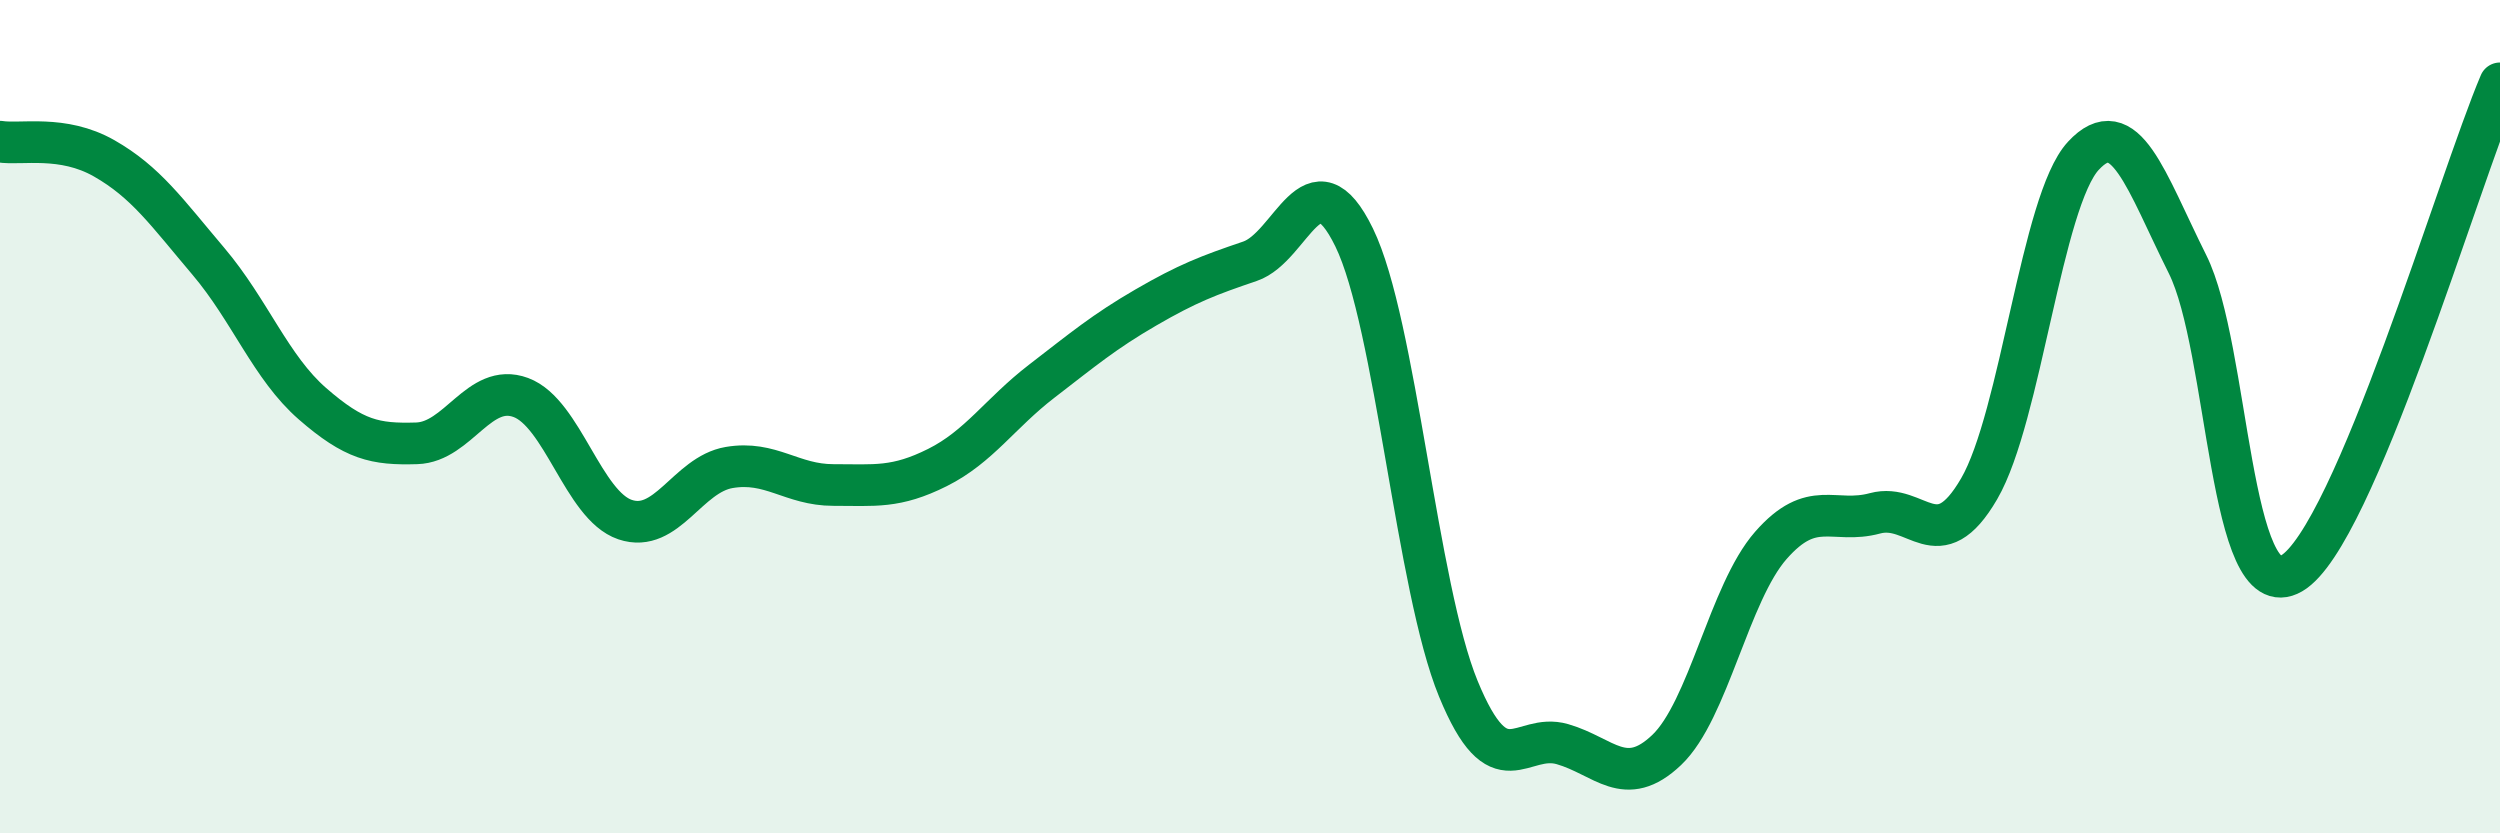 
    <svg width="60" height="20" viewBox="0 0 60 20" xmlns="http://www.w3.org/2000/svg">
      <path
        d="M 0,3.4 C 0.5,3.48 1.5,3.23 2.5,3.8 C 3.5,4.37 4,5.09 5,6.27 C 6,7.45 6.5,8.82 7.5,9.69 C 8.5,10.56 9,10.67 10,10.64 C 11,10.61 11.5,9.17 12.5,9.54 C 13.5,9.91 14,12.13 15,12.47 C 16,12.81 16.5,11.39 17.5,11.22 C 18.5,11.05 19,11.64 20,11.64 C 21,11.64 21.5,11.72 22.5,11.22 C 23.5,10.72 24,9.92 25,9.15 C 26,8.38 26.5,7.96 27.5,7.38 C 28.5,6.8 29,6.61 30,6.27 C 31,5.93 31.5,3.65 32.5,5.7 C 33.5,7.75 34,14.1 35,16.53 C 36,18.96 36.5,17.57 37.5,17.86 C 38.5,18.15 39,18.95 40,18 C 41,17.05 41.5,14.23 42.5,13.09 C 43.5,11.95 44,12.59 45,12.32 C 46,12.05 46.5,13.45 47.5,11.73 C 48.5,10.01 49,4.82 50,3.74 C 51,2.66 51.5,4.34 52.5,6.34 C 53.5,8.34 53.5,14.63 55,13.76 C 56.5,12.89 59,4.35 60,2L60 20L0 20Z"
        fill="#008740"
        opacity="0.1"
        stroke-linecap="round"
        stroke-linejoin="round"
      />
      <path
        d="M 0,3.4 C 0.5,3.48 1.5,3.23 2.5,3.8 C 3.5,4.37 4,5.09 5,6.27 C 6,7.45 6.5,8.82 7.5,9.69 C 8.5,10.56 9,10.67 10,10.64 C 11,10.61 11.5,9.17 12.5,9.54 C 13.5,9.91 14,12.13 15,12.47 C 16,12.81 16.5,11.39 17.5,11.22 C 18.5,11.05 19,11.64 20,11.64 C 21,11.64 21.5,11.72 22.5,11.22 C 23.5,10.72 24,9.92 25,9.15 C 26,8.38 26.5,7.96 27.5,7.38 C 28.5,6.8 29,6.61 30,6.27 C 31,5.93 31.5,3.65 32.5,5.7 C 33.5,7.75 34,14.1 35,16.53 C 36,18.96 36.5,17.57 37.5,17.86 C 38.5,18.15 39,18.95 40,18 C 41,17.05 41.5,14.23 42.5,13.09 C 43.5,11.95 44,12.59 45,12.32 C 46,12.05 46.5,13.45 47.5,11.73 C 48.5,10.01 49,4.82 50,3.74 C 51,2.66 51.5,4.34 52.5,6.34 C 53.5,8.34 53.5,14.63 55,13.76 C 56.5,12.89 59,4.35 60,2"
        stroke="#008740"
        stroke-width="1"
        fill="none"
        stroke-linecap="round"
        stroke-linejoin="round"
      />
    </svg>
  